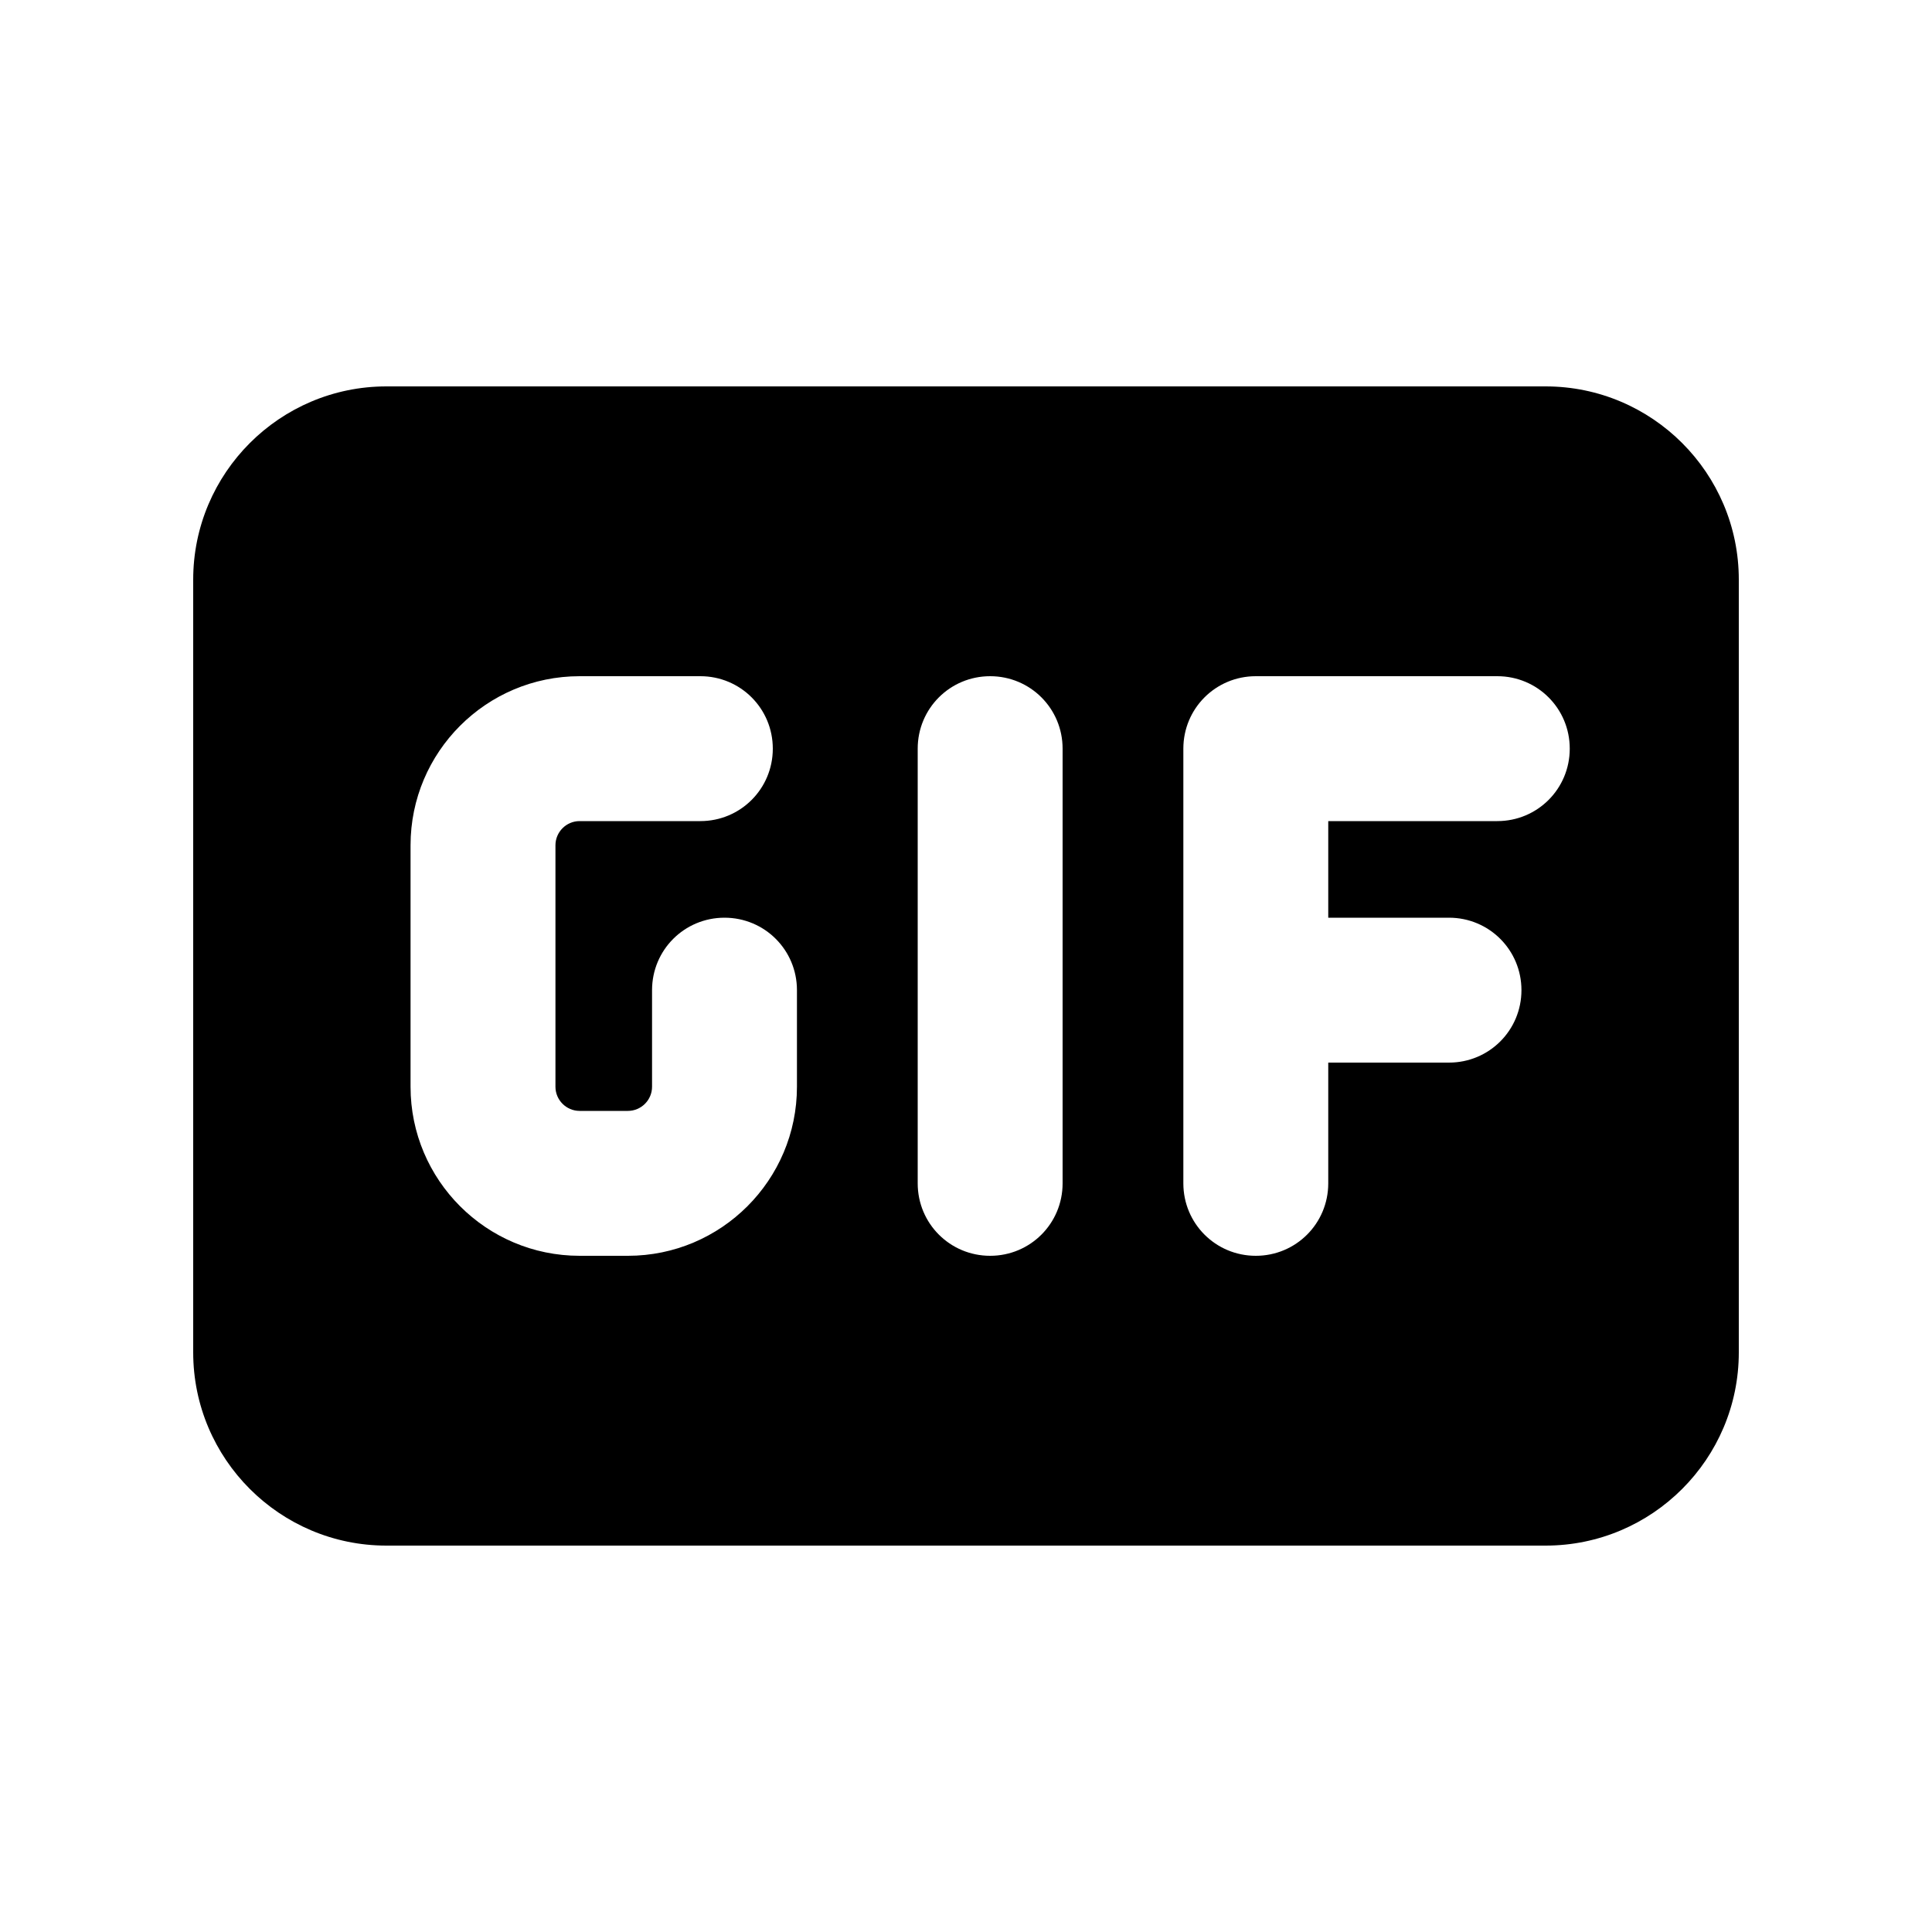 <svg xmlns="http://www.w3.org/2000/svg" viewBox="0 0 640 640"><!--!Font Awesome Pro 7.0.1 by @fontawesome - https://fontawesome.com License - https://fontawesome.com/license (Commercial License) Copyright 2025 Fonticons, Inc.--><path fill="#000000" d="M128 128C92.7 128 64 156.7 64 192L64 448C64 483.3 92.7 512 128 512L512 512C547.3 512 576 483.3 576 448L576 192C576 156.7 547.3 128 512 128L128 128zM184 280L184 360C184 364.4 187.6 368 192 368L208 368C212.4 368 216 364.4 216 360L216 328C216 314.7 226.7 304 240 304C253.3 304 264 314.7 264 328L264 360C264 390.9 238.9 416 208 416L192 416C161.1 416 136 390.9 136 360L136 280C136 249.1 161.1 224 192 224L232 224C245.3 224 256 234.7 256 248C256 261.3 245.3 272 232 272L192 272C187.6 272 184 275.6 184 280zM328 224C341.3 224 352 234.7 352 248L352 392C352 405.3 341.3 416 328 416C314.7 416 304 405.3 304 392L304 248C304 234.7 314.7 224 328 224zM416 224L496 224C509.3 224 520 234.7 520 248C520 261.3 509.3 272 496 272L440 272L440 304L480 304C493.3 304 504 314.7 504 328C504 341.3 493.3 352 480 352L440 352L440 392C440 405.3 429.3 416 416 416C402.7 416 392 405.3 392 392L392 248C392 234.7 402.7 224 416 224z"/></svg>